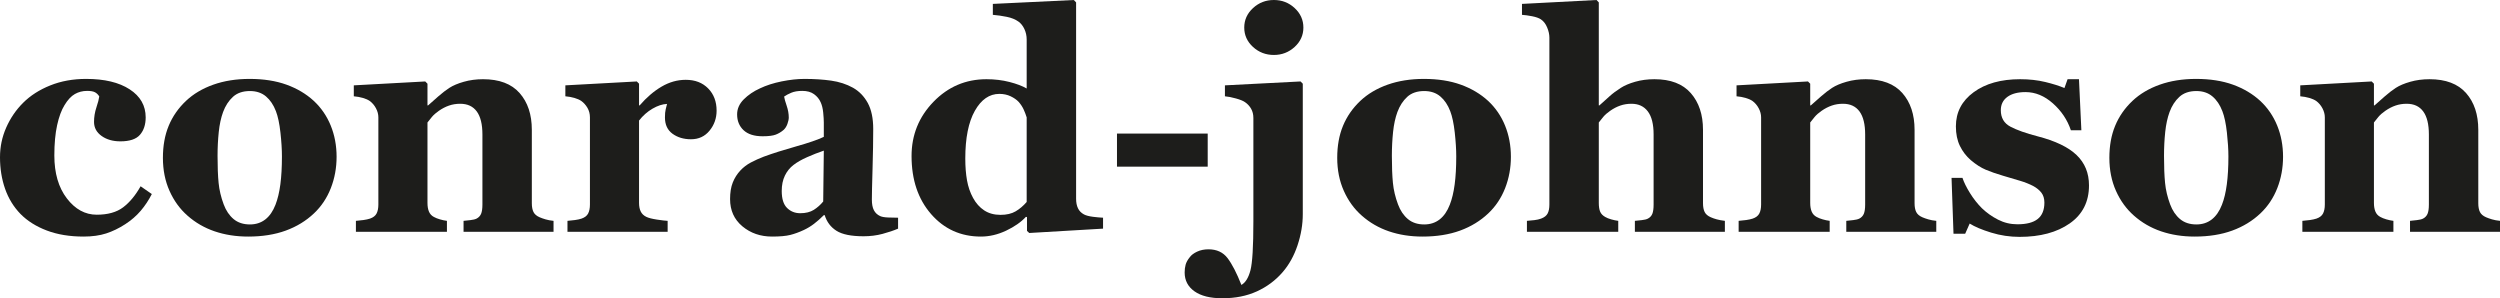 <?xml version="1.0" encoding="UTF-8"?>
<svg xmlns="http://www.w3.org/2000/svg" xmlns:xlink="http://www.w3.org/1999/xlink" width="649.09pt" height="77.44pt" viewBox="0 0 649.09 77.44" version="1.1">
<defs>
<clipPath id="clip1">
  <path d="M 307 0 L 339 0 L 339 77.441 L 307 77.441 Z M 307 0 "/>
</clipPath>
<clipPath id="clip2">
  <path d="M 597 20 L 649.09 20 L 649.09 61 L 597 61 Z M 597 20 "/>
</clipPath>
</defs>
<g id="surface1">
<path style=" stroke:none;fill-rule:nonzero;fill:rgb(11.377%,11.377%,10.594%);fill-opacity:1;" d="M 21.691 61.422 C 18.09 61.422 14.91 60.898 12.148 59.848 C 9.387 58.801 7.113 57.367 5.324 55.555 C 3.539 53.715 2.203 51.535 1.32 49.023 C 0.441 46.508 0 43.777 0 40.82 C 0 38.125 0.535 35.559 1.613 33.121 C 2.688 30.688 4.145 28.547 5.988 26.707 C 7.879 24.816 10.23 23.309 13.043 22.18 C 15.855 21.051 18.957 20.488 22.352 20.488 C 27.121 20.488 30.891 21.387 33.664 23.191 C 36.438 24.992 37.824 27.422 37.824 30.48 C 37.824 32.344 37.332 33.848 36.348 34.988 C 35.363 36.129 33.664 36.699 31.254 36.699 C 29.312 36.699 27.684 36.234 26.379 35.301 C 25.066 34.367 24.414 33.148 24.414 31.645 C 24.414 30.375 24.621 29.117 25.035 27.875 C 25.449 26.633 25.695 25.684 25.773 25.035 C 25.488 24.57 25.125 24.215 24.688 23.969 C 24.242 23.723 23.559 23.598 22.625 23.598 C 21.461 23.598 20.395 23.871 19.438 24.414 C 18.477 24.961 17.586 25.918 16.754 27.293 C 15.949 28.586 15.309 30.324 14.832 32.5 C 14.352 34.676 14.109 37.297 14.109 40.355 C 14.109 44.965 15.191 48.688 17.359 51.512 C 19.52 54.336 22.105 55.746 25.113 55.746 C 27.988 55.746 30.277 55.109 31.977 53.824 C 33.672 52.539 35.184 50.719 36.504 48.363 L 39.418 50.383 C 38.613 51.965 37.656 53.41 36.543 54.719 C 35.426 56.027 34.094 57.188 32.539 58.195 C 30.906 59.258 29.246 60.062 27.562 60.609 C 25.879 61.152 23.922 61.422 21.691 61.422 "/>
<path style=" stroke:none;fill-rule:nonzero;fill:rgb(11.377%,11.377%,10.594%);fill-opacity:1;" d="M 71.531 53.145 C 72.098 51.691 72.52 49.93 72.793 47.855 C 73.066 45.785 73.199 43.371 73.199 40.625 C 73.199 38.812 73.07 36.738 72.812 34.406 C 72.551 32.074 72.164 30.234 71.645 28.887 C 71.023 27.254 70.16 25.969 69.062 25.039 C 67.961 24.105 66.566 23.637 64.883 23.637 C 63.043 23.637 61.57 24.145 60.469 25.152 C 59.367 26.164 58.52 27.473 57.922 29.082 C 57.379 30.559 57.004 32.289 56.797 34.27 C 56.59 36.254 56.484 38.32 56.484 40.469 C 56.484 43.293 56.574 45.633 56.758 47.488 C 56.938 49.34 57.379 51.199 58.078 53.066 C 58.676 54.672 59.531 55.941 60.645 56.875 C 61.758 57.809 63.172 58.273 64.883 58.273 C 66.438 58.273 67.77 57.84 68.887 56.973 C 70 56.105 70.883 54.828 71.531 53.145 M 81.48 26.203 C 83.398 27.992 84.863 30.129 85.875 32.617 C 86.887 35.105 87.391 37.801 87.391 40.703 C 87.391 43.582 86.891 46.293 85.895 48.848 C 84.895 51.398 83.438 53.582 81.52 55.398 C 79.473 57.34 77.031 58.832 74.191 59.871 C 71.355 60.906 68.109 61.422 64.453 61.422 C 61.293 61.422 58.383 60.969 55.727 60.062 C 53.07 59.156 50.719 57.793 48.672 55.98 C 46.699 54.246 45.145 52.102 44.008 49.547 C 42.867 46.996 42.297 44.137 42.297 40.977 C 42.297 37.867 42.793 35.098 43.793 32.676 C 44.789 30.254 46.285 28.094 48.281 26.203 C 50.199 24.391 52.566 22.984 55.379 21.984 C 58.188 20.988 61.332 20.488 64.805 20.488 C 68.43 20.488 71.629 20.988 74.387 21.984 C 77.148 22.984 79.512 24.391 81.48 26.203 "/>
<path style=" stroke:none;fill-rule:nonzero;fill:rgb(11.377%,11.377%,10.594%);fill-opacity:1;" d="M 143.719 60.18 L 120.355 60.18 L 120.355 57.34 C 120.848 57.289 121.445 57.227 122.145 57.148 C 122.844 57.07 123.375 56.941 123.738 56.758 C 124.281 56.473 124.672 56.059 124.906 55.516 C 125.137 54.969 125.254 54.168 125.254 53.105 L 125.254 34.91 C 125.254 32.266 124.766 30.281 123.793 28.945 C 122.816 27.609 121.383 26.941 119.484 26.941 C 118.445 26.941 117.477 27.098 116.582 27.41 C 115.684 27.719 114.809 28.172 113.949 28.77 C 113.195 29.289 112.594 29.82 112.137 30.363 C 111.684 30.906 111.301 31.387 110.988 31.801 L 110.988 52.676 C 110.988 53.582 111.117 54.344 111.375 54.949 C 111.637 55.559 112.062 56.02 112.66 56.332 C 113.074 56.562 113.594 56.773 114.215 56.953 C 114.836 57.133 115.445 57.266 116.039 57.34 L 116.039 60.18 L 92.406 60.18 L 92.406 57.34 C 93.051 57.289 93.707 57.219 94.367 57.129 C 95.031 57.035 95.594 56.914 96.059 56.758 C 96.887 56.473 97.461 56.035 97.77 55.438 C 98.082 54.84 98.238 54.062 98.238 53.105 L 98.238 30.48 C 98.238 29.676 98.027 28.887 97.613 28.109 C 97.199 27.332 96.656 26.695 95.98 26.203 C 95.516 25.891 94.926 25.633 94.215 25.426 C 93.5 25.219 92.719 25.074 91.859 25 L 91.859 22.16 L 110.406 21.148 L 110.988 21.734 L 110.988 27.371 L 111.145 27.371 C 111.867 26.723 112.75 25.945 113.785 25.035 C 114.824 24.129 115.781 23.391 116.664 22.82 C 117.621 22.199 118.879 21.668 120.434 21.227 C 121.988 20.785 123.648 20.566 125.41 20.566 C 129.637 20.566 132.805 21.766 134.914 24.164 C 137.027 26.559 138.082 29.742 138.082 33.707 L 138.082 52.754 C 138.082 53.715 138.227 54.477 138.512 55.047 C 138.797 55.617 139.328 56.074 140.105 56.41 C 140.52 56.59 141.031 56.773 141.641 56.953 C 142.25 57.133 142.941 57.266 143.719 57.34 "/>
<path style=" stroke:none;fill-rule:nonzero;fill:rgb(11.377%,11.377%,10.594%);fill-opacity:1;" d="M 186.055 28.73 C 186.055 30.699 185.445 32.43 184.227 33.918 C 183.012 35.41 181.402 36.156 179.406 36.156 C 177.516 36.156 175.914 35.676 174.605 34.723 C 173.297 33.77 172.645 32.359 172.645 30.504 C 172.645 29.602 172.707 28.898 172.836 28.395 C 172.969 27.891 173.082 27.418 173.188 26.98 C 171.996 27.031 170.738 27.445 169.414 28.215 C 168.094 28.984 166.93 30.012 165.918 31.297 L 165.918 52.637 C 165.918 53.547 166.059 54.297 166.348 54.891 C 166.629 55.488 167.109 55.957 167.785 56.293 C 168.355 56.578 169.281 56.816 170.562 57.012 C 171.848 57.207 172.773 57.316 173.344 57.34 L 173.344 60.18 L 147.336 60.18 L 147.336 57.34 C 147.984 57.289 148.637 57.219 149.301 57.129 C 149.961 57.039 150.523 56.914 150.988 56.758 C 151.82 56.473 152.391 56.031 152.699 55.438 C 153.012 54.84 153.168 54.062 153.168 53.105 L 153.168 30.48 C 153.168 29.547 152.945 28.711 152.508 27.973 C 152.066 27.234 151.535 26.645 150.91 26.203 C 150.445 25.891 149.855 25.633 149.145 25.426 C 148.43 25.219 147.648 25.074 146.789 25 L 146.789 22.16 L 165.336 21.148 L 165.918 21.73 L 165.918 27.371 L 166.074 27.371 C 167.863 25.297 169.762 23.672 171.77 22.492 C 173.777 21.312 175.871 20.723 178.047 20.723 C 180.457 20.723 182.395 21.465 183.859 22.957 C 185.324 24.445 186.055 26.371 186.055 28.73 "/>
<path style=" stroke:none;fill-rule:nonzero;fill:rgb(11.377%,11.377%,10.594%);fill-opacity:1;" d="M 213.891 39.109 C 212.434 39.605 210.988 40.168 209.559 40.805 C 208.129 41.441 206.957 42.109 206.047 42.812 C 205.086 43.539 204.332 44.469 203.785 45.598 C 203.238 46.73 202.965 48.059 202.965 49.59 C 202.965 51.617 203.426 53.086 204.352 53.996 C 205.273 54.902 206.41 55.359 207.766 55.359 C 209.195 55.359 210.371 55.066 211.297 54.484 C 212.219 53.898 213.031 53.176 213.734 52.32 Z M 233.172 59.363 C 232.031 59.855 230.688 60.309 229.137 60.723 C 227.586 61.137 225.941 61.344 224.211 61.344 C 221.027 61.344 218.688 60.871 217.188 59.926 C 215.688 58.98 214.664 57.625 214.121 55.863 L 213.891 55.863 C 213.008 56.746 212.156 57.496 211.34 58.117 C 210.52 58.742 209.645 59.273 208.711 59.711 C 207.492 60.281 206.316 60.711 205.188 60.996 C 204.059 61.281 202.48 61.422 200.457 61.422 C 197.445 61.422 194.875 60.535 192.746 58.758 C 190.617 56.98 189.555 54.625 189.555 51.691 C 189.555 50.004 189.785 48.57 190.254 47.387 C 190.723 46.207 191.383 45.164 192.238 44.254 C 193.02 43.422 193.922 42.734 194.945 42.191 C 195.973 41.648 197.094 41.141 198.312 40.672 C 200.648 39.816 203.453 38.926 206.723 38.004 C 209.996 37.086 212.383 36.258 213.891 35.531 L 213.891 31.801 C 213.891 31.152 213.836 30.297 213.734 29.234 C 213.629 28.172 213.41 27.277 213.074 26.551 C 212.711 25.723 212.141 25.023 211.359 24.453 C 210.582 23.883 209.559 23.598 208.289 23.598 C 207.148 23.598 206.195 23.762 205.43 24.086 C 204.664 24.41 204.051 24.738 203.586 25.074 C 203.66 25.594 203.883 26.383 204.246 27.445 C 204.609 28.508 204.793 29.535 204.793 30.52 C 204.793 30.961 204.676 31.508 204.441 32.172 C 204.207 32.832 203.871 33.355 203.43 33.746 C 202.828 34.262 202.16 34.664 201.422 34.949 C 200.68 35.234 199.543 35.379 198.008 35.379 C 195.824 35.379 194.176 34.852 193.059 33.805 C 191.941 32.754 191.383 31.387 191.383 29.703 C 191.383 28.25 191.957 26.949 193.109 25.797 C 194.266 24.641 195.668 23.691 197.328 22.938 C 198.961 22.16 200.84 21.559 202.965 21.129 C 205.09 20.703 207.059 20.488 208.875 20.488 C 211.387 20.488 213.695 20.637 215.793 20.934 C 217.895 21.234 219.785 21.848 221.469 22.781 C 223.074 23.691 224.352 25.004 225.301 26.73 C 226.242 28.453 226.719 30.699 226.719 33.473 C 226.719 36.402 226.66 39.875 226.543 43.891 C 226.426 47.906 226.367 50.551 226.367 51.82 C 226.367 52.988 226.543 53.906 226.895 54.582 C 227.242 55.254 227.781 55.762 228.508 56.098 C 228.945 56.305 229.641 56.43 230.586 56.469 C 231.531 56.504 232.395 56.527 233.172 56.527 "/>
<path style=" stroke:none;fill-rule:nonzero;fill:rgb(11.377%,11.377%,10.594%);fill-opacity:1;" d="M 266.562 52.441 L 266.562 30.48 C 266.383 29.883 266.129 29.223 265.809 28.496 C 265.484 27.77 265.039 27.086 264.469 26.438 C 263.953 25.891 263.262 25.414 262.395 24.996 C 261.531 24.586 260.555 24.375 259.465 24.375 C 256.883 24.375 254.762 25.84 253.105 28.77 C 251.453 31.699 250.625 35.832 250.625 41.172 C 250.625 43.27 250.773 45.152 251.07 46.824 C 251.367 48.496 251.891 50.02 252.645 51.395 C 253.395 52.766 254.355 53.844 255.531 54.621 C 256.707 55.398 258.121 55.785 259.777 55.785 C 261.355 55.785 262.66 55.48 263.695 54.871 C 264.73 54.266 265.684 53.453 266.562 52.441 M 286.391 59.363 L 267.227 60.492 L 266.645 59.945 L 266.645 56.371 L 266.371 56.293 C 265.102 57.668 263.387 58.863 261.227 59.887 C 259.062 60.91 256.883 61.422 254.684 61.422 C 249.457 61.422 245.145 59.48 241.754 55.594 C 238.363 51.703 236.672 46.676 236.672 40.508 C 236.672 35.043 238.566 30.352 242.355 26.438 C 246.148 22.523 250.734 20.566 256.121 20.566 C 258.242 20.566 260.234 20.805 262.102 21.285 C 263.965 21.766 265.453 22.328 266.562 22.977 L 266.562 10.266 C 266.562 9.305 266.371 8.406 265.98 7.562 C 265.594 6.723 265.074 6.066 264.426 5.602 C 263.621 5.027 262.617 4.621 261.414 4.375 C 260.211 4.129 258.996 3.953 257.777 3.852 L 257.777 1.012 L 278.809 0.004 L 279.395 0.625 L 279.395 51.59 C 279.395 52.574 279.555 53.402 279.879 54.074 C 280.199 54.75 280.719 55.281 281.441 55.672 C 281.98 55.957 282.773 56.16 283.816 56.293 C 284.863 56.422 285.719 56.5 286.391 56.523 "/>
<path style=" stroke:none;fill-rule:nonzero;fill:rgb(11.377%,11.377%,10.594%);fill-opacity:1;" d="M 290.008 43.27 L 313.562 43.27 L 313.562 34.68 L 290.008 34.68 Z M 290.008 43.27 "/>
<g clip-path="url(#clip1)" clip-rule="nonzero">
<path style=" stroke:none;fill-rule:nonzero;fill:rgb(11.377%,11.377%,10.594%);fill-opacity:1;" d="M 338.406 7.156 C 338.406 9.125 337.645 10.801 336.133 12.191 C 334.613 13.574 332.82 14.27 330.746 14.27 C 328.648 14.27 326.84 13.574 325.324 12.191 C 323.809 10.801 323.051 9.125 323.051 7.156 C 323.051 5.184 323.809 3.5 325.324 2.102 C 326.84 0.703 328.648 0 330.746 0 C 332.844 0 334.645 0.703 336.148 2.102 C 337.652 3.5 338.406 5.184 338.406 7.156 M 338.25 55.594 C 338.25 58.262 337.797 60.957 336.891 63.68 C 335.984 66.402 334.691 68.734 333.008 70.676 C 331.172 72.801 328.945 74.457 326.328 75.652 C 323.715 76.844 320.727 77.441 317.359 77.441 C 314.23 77.441 311.816 76.836 310.121 75.633 C 308.426 74.426 307.578 72.801 307.578 70.754 C 307.578 70.027 307.66 69.355 307.828 68.734 C 308 68.109 308.355 67.461 308.898 66.789 C 309.312 66.219 309.957 65.734 310.824 65.332 C 311.691 64.93 312.672 64.73 313.758 64.73 C 315.91 64.73 317.566 65.5 318.734 67.039 C 319.902 68.582 321.094 70.898 322.312 73.98 C 323.371 73.383 324.156 72.113 324.664 70.172 C 325.168 68.227 325.422 64 325.422 57.496 L 325.422 30.633 C 325.422 29.727 325.227 28.93 324.84 28.246 C 324.449 27.559 323.918 26.98 323.242 26.516 C 322.75 26.176 321.969 25.859 320.891 25.562 C 319.816 25.262 318.863 25.074 318.035 25 L 318.035 22.16 L 337.668 21.148 L 338.25 21.734 "/>
</g>
<path style=" stroke:none;fill-rule:nonzero;fill:rgb(11.377%,11.377%,10.594%);fill-opacity:1;" d="M 376.422 53.145 C 376.992 51.691 377.414 49.93 377.688 47.855 C 377.961 45.785 378.094 43.371 378.094 40.625 C 378.094 38.812 377.965 36.738 377.707 34.406 C 377.445 32.074 377.059 30.234 376.539 28.887 C 375.922 27.254 375.055 25.969 373.957 25.039 C 372.855 24.105 371.461 23.637 369.777 23.637 C 367.938 23.637 366.465 24.145 365.363 25.152 C 364.262 26.164 363.414 27.473 362.816 29.082 C 362.273 30.559 361.898 32.289 361.691 34.27 C 361.484 36.254 361.379 38.32 361.379 40.469 C 361.379 43.293 361.469 45.633 361.652 47.488 C 361.832 49.34 362.273 51.199 362.973 53.066 C 363.57 54.672 364.426 55.941 365.539 56.875 C 366.652 57.809 368.066 58.273 369.777 58.273 C 371.332 58.273 372.664 57.84 373.781 56.973 C 374.895 56.105 375.773 54.828 376.422 53.145 M 386.379 26.203 C 388.297 27.992 389.758 30.129 390.77 32.617 C 391.777 35.105 392.285 37.801 392.285 40.703 C 392.285 43.582 391.785 46.293 390.789 48.848 C 389.789 51.398 388.332 53.582 386.414 55.398 C 384.367 57.34 381.926 58.832 379.09 59.871 C 376.25 60.906 373.004 61.422 369.348 61.422 C 366.188 61.422 363.277 60.969 360.621 60.062 C 357.965 59.156 355.613 57.793 353.566 55.98 C 351.594 54.246 350.039 52.102 348.902 49.547 C 347.762 46.996 347.191 44.137 347.191 40.977 C 347.191 37.867 347.688 35.098 348.688 32.676 C 349.688 30.254 351.18 28.094 353.176 26.203 C 355.094 24.391 357.461 22.984 360.27 21.984 C 363.082 20.988 366.227 20.488 369.699 20.488 C 373.328 20.488 376.52 20.988 379.281 21.984 C 382.043 22.984 384.406 24.391 386.379 26.203 "/>
<path style=" stroke:none;fill-rule:nonzero;fill:rgb(11.377%,11.377%,10.594%);fill-opacity:1;" d="M 447.84 60.18 L 424.473 60.18 L 424.473 57.34 C 424.992 57.289 425.602 57.227 426.301 57.148 C 427 57.07 427.52 56.941 427.855 56.758 C 428.398 56.473 428.781 56.059 429.004 55.516 C 429.223 54.969 429.336 54.168 429.336 53.105 L 429.336 34.91 C 429.336 32.242 428.836 30.246 427.836 28.926 C 426.84 27.602 425.422 26.941 423.578 26.941 C 422.543 26.941 421.578 27.098 420.684 27.41 C 419.789 27.719 418.914 28.172 418.062 28.77 C 417.309 29.289 416.703 29.82 416.254 30.363 C 415.797 30.906 415.414 31.387 415.105 31.801 L 415.105 52.676 C 415.105 53.637 415.223 54.395 415.453 54.949 C 415.688 55.508 416.129 55.969 416.777 56.332 C 417.164 56.562 417.676 56.773 418.312 56.953 C 418.945 57.133 419.562 57.266 420.156 57.34 L 420.156 60.18 L 396.445 60.18 L 396.445 57.34 C 397.121 57.289 397.781 57.227 398.422 57.148 C 399.062 57.07 399.629 56.941 400.121 56.758 C 400.961 56.449 401.523 56 401.824 55.418 C 402.129 54.836 402.277 54.062 402.277 53.105 L 402.277 9.758 C 402.277 8.93 402.082 8.047 401.691 7.117 C 401.305 6.184 400.758 5.484 400.062 5.016 C 399.543 4.68 398.789 4.414 397.805 4.219 C 396.82 4.027 395.938 3.902 395.16 3.852 L 395.16 1.012 L 414.52 0 L 415.105 0.625 L 415.105 27.371 L 415.258 27.371 C 416.242 26.488 417.129 25.691 417.922 24.977 C 418.711 24.266 419.672 23.547 420.812 22.82 C 421.77 22.199 423.02 21.668 424.555 21.227 C 426.098 20.785 427.758 20.566 429.547 20.566 C 433.738 20.566 436.887 21.77 438.996 24.18 C 441.105 26.594 442.16 29.766 442.16 33.707 L 442.16 52.754 C 442.16 53.715 442.305 54.477 442.59 55.047 C 442.875 55.617 443.406 56.074 444.184 56.41 C 444.648 56.617 445.168 56.797 445.738 56.953 C 446.309 57.109 447.008 57.238 447.84 57.34 "/>
<path style=" stroke:none;fill-rule:nonzero;fill:rgb(11.377%,11.377%,10.594%);fill-opacity:1;" d="M 502.727 60.18 L 479.363 60.18 L 479.363 57.34 C 479.855 57.289 480.453 57.227 481.152 57.148 C 481.852 57.07 482.383 56.941 482.746 56.758 C 483.289 56.473 483.68 56.059 483.914 55.516 C 484.145 54.969 484.262 54.168 484.262 53.105 L 484.262 34.91 C 484.262 32.266 483.773 30.281 482.801 28.945 C 481.824 27.609 480.391 26.941 478.492 26.941 C 477.453 26.941 476.484 27.098 475.59 27.41 C 474.691 27.719 473.816 28.172 472.957 28.77 C 472.203 29.289 471.598 29.82 471.145 30.363 C 470.691 30.906 470.309 31.387 469.996 31.801 L 469.996 52.676 C 469.996 53.582 470.125 54.344 470.383 54.949 C 470.645 55.559 471.07 56.02 471.668 56.332 C 472.082 56.562 472.602 56.773 473.223 56.953 C 473.844 57.133 474.453 57.266 475.051 57.34 L 475.051 60.18 L 451.414 60.18 L 451.414 57.34 C 452.062 57.289 452.715 57.219 453.375 57.129 C 454.039 57.035 454.602 56.914 455.066 56.758 C 455.895 56.473 456.469 56.035 456.777 55.438 C 457.09 54.84 457.246 54.062 457.246 53.105 L 457.246 30.48 C 457.246 29.676 457.035 28.887 456.621 28.109 C 456.207 27.332 455.664 26.695 454.988 26.203 C 454.523 25.891 453.934 25.633 453.223 25.426 C 452.508 25.219 451.723 25.074 450.867 25 L 450.867 22.16 L 469.414 21.148 L 469.996 21.734 L 469.996 27.371 L 470.152 27.371 C 470.875 26.723 471.758 25.945 472.793 25.035 C 473.832 24.129 474.789 23.391 475.672 22.82 C 476.629 22.199 477.887 21.668 479.441 21.227 C 480.996 20.785 482.656 20.566 484.418 20.566 C 488.641 20.566 491.809 21.766 493.922 24.164 C 496.035 26.559 497.09 29.742 497.09 33.707 L 497.09 52.754 C 497.09 53.715 497.234 54.477 497.52 55.047 C 497.805 55.617 498.336 56.074 499.113 56.41 C 499.527 56.59 500.039 56.773 500.648 56.953 C 501.258 57.133 501.949 57.266 502.727 57.34 "/>
<path style=" stroke:none;fill-rule:nonzero;fill:rgb(11.377%,11.377%,10.594%);fill-opacity:1;" d="M 524.344 61.5 C 521.828 61.5 519.371 61.133 516.977 60.395 C 514.578 59.656 512.719 58.871 511.398 58.043 L 510.23 60.688 L 507.199 60.688 L 506.691 46.188 L 509.531 46.188 C 509.918 47.352 510.566 48.668 511.477 50.129 C 512.383 51.594 513.418 52.91 514.586 54.074 C 515.801 55.242 517.195 56.23 518.762 57.031 C 520.332 57.832 522.008 58.234 523.797 58.234 C 526.156 58.234 527.91 57.777 529.066 56.855 C 530.219 55.938 530.797 54.52 530.797 52.602 C 530.797 51.562 530.535 50.707 530.02 50.031 C 529.5 49.359 528.785 48.777 527.879 48.285 C 526.867 47.766 525.762 47.324 524.555 46.961 C 523.352 46.602 521.867 46.16 520.105 45.641 C 518.344 45.121 516.832 44.598 515.574 44.066 C 514.32 43.535 513.016 42.699 511.668 41.559 C 510.504 40.547 509.57 39.328 508.871 37.906 C 508.172 36.48 507.82 34.781 507.82 32.812 C 507.82 29.156 509.355 26.203 512.426 23.949 C 515.5 21.695 519.523 20.566 524.496 20.566 C 526.855 20.566 529.027 20.805 531.008 21.285 C 532.992 21.766 534.656 22.289 536.004 22.859 L 536.82 20.566 L 539.777 20.566 L 540.398 33.824 L 537.676 33.824 C 536.77 31.125 535.215 28.801 533.012 26.844 C 530.809 24.887 528.438 23.91 525.898 23.91 C 523.902 23.91 522.332 24.324 521.191 25.152 C 520.055 25.984 519.484 27.137 519.484 28.613 C 519.484 30.582 520.316 32.008 521.984 32.891 C 523.656 33.77 525.988 34.602 528.992 35.379 C 533.621 36.57 537.012 38.195 539.16 40.258 C 541.305 42.316 542.379 44.941 542.379 48.129 C 542.379 52.379 540.715 55.668 537.383 58.004 C 534.055 60.336 529.707 61.5 524.344 61.5 "/>
<path style=" stroke:none;fill-rule:nonzero;fill:rgb(11.377%,11.377%,10.594%);fill-opacity:1;" d="M 576.902 53.145 C 577.473 51.691 577.891 49.93 578.164 47.855 C 578.438 45.785 578.574 43.371 578.574 40.625 C 578.574 38.812 578.441 36.738 578.184 34.406 C 577.926 32.074 577.535 30.234 577.016 28.887 C 576.395 27.254 575.535 25.969 574.434 25.039 C 573.332 24.105 571.938 23.637 570.254 23.637 C 568.414 23.637 566.941 24.145 565.84 25.152 C 564.738 26.164 563.891 27.473 563.297 29.082 C 562.754 30.559 562.375 32.289 562.168 34.27 C 561.961 36.254 561.855 38.32 561.855 40.469 C 561.855 43.293 561.945 45.633 562.129 47.488 C 562.309 49.34 562.754 51.199 563.449 53.066 C 564.047 54.672 564.902 55.941 566.016 56.875 C 567.133 57.809 568.543 58.273 570.254 58.273 C 571.809 58.273 573.141 57.84 574.258 56.973 C 575.371 56.105 576.254 54.828 576.902 53.145 M 586.852 26.203 C 588.77 27.992 590.234 30.129 591.246 32.617 C 592.258 35.105 592.762 37.801 592.762 40.703 C 592.762 43.582 592.262 46.293 591.266 48.848 C 590.266 51.398 588.809 53.582 586.891 55.398 C 584.844 57.34 582.402 58.832 579.562 59.871 C 576.727 60.906 573.48 61.422 569.824 61.422 C 566.664 61.422 563.758 60.969 561.098 60.062 C 558.441 59.156 556.09 57.793 554.043 55.98 C 552.074 54.246 550.516 52.102 549.379 49.547 C 548.238 46.996 547.668 44.137 547.668 40.977 C 547.668 37.867 548.164 35.098 549.164 32.676 C 550.16 30.254 551.656 28.094 553.652 26.203 C 555.57 24.391 557.938 22.984 560.75 21.984 C 563.559 20.988 566.703 20.488 570.176 20.488 C 573.805 20.488 576.996 20.988 579.758 21.984 C 582.52 22.984 584.883 24.391 586.852 26.203 "/>
<g clip-path="url(#clip2)" clip-rule="nonzero">
<path style=" stroke:none;fill-rule:nonzero;fill:rgb(11.377%,11.377%,10.594%);fill-opacity:1;" d="M 649.09 60.18 L 625.727 60.18 L 625.727 57.34 C 626.219 57.289 626.816 57.227 627.516 57.148 C 628.215 57.07 628.746 56.941 629.109 56.758 C 629.652 56.473 630.043 56.059 630.277 55.516 C 630.508 54.969 630.625 54.168 630.625 53.105 L 630.625 34.91 C 630.625 32.266 630.137 30.281 629.164 28.945 C 628.188 27.609 626.754 26.941 624.855 26.941 C 623.816 26.941 622.848 27.098 621.953 27.41 C 621.055 27.719 620.18 28.172 619.32 28.77 C 618.566 29.289 617.965 29.82 617.508 30.363 C 617.055 30.906 616.672 31.387 616.359 31.801 L 616.359 52.676 C 616.359 53.582 616.488 54.344 616.746 54.949 C 617.008 55.559 617.434 56.02 618.031 56.332 C 618.445 56.562 618.965 56.773 619.586 56.953 C 620.207 57.133 620.816 57.266 621.414 57.34 L 621.414 60.18 L 597.777 60.18 L 597.777 57.34 C 598.426 57.289 599.078 57.219 599.738 57.129 C 600.402 57.035 600.965 56.914 601.43 56.758 C 602.258 56.473 602.832 56.035 603.141 55.438 C 603.453 54.84 603.609 54.062 603.609 53.105 L 603.609 30.48 C 603.609 29.676 603.398 28.887 602.984 28.109 C 602.57 27.332 602.027 26.695 601.352 26.203 C 600.887 25.891 600.297 25.633 599.586 25.426 C 598.871 25.219 598.086 25.074 597.23 25 L 597.23 22.16 L 615.777 21.148 L 616.359 21.734 L 616.359 27.371 L 616.516 27.371 C 617.238 26.723 618.121 25.945 619.156 25.035 C 620.195 24.129 621.152 23.391 622.035 22.82 C 622.992 22.199 624.25 21.668 625.805 21.227 C 627.359 20.785 629.02 20.566 630.781 20.566 C 635.004 20.566 638.172 21.766 640.285 24.164 C 642.398 26.559 643.453 29.742 643.453 33.707 L 643.453 52.754 C 643.453 53.715 643.598 54.477 643.883 55.047 C 644.168 55.617 644.699 56.074 645.477 56.41 C 645.891 56.59 646.402 56.773 647.012 56.953 C 647.621 57.133 648.312 57.266 649.09 57.34 "/>
</g>
</g>
</svg>
